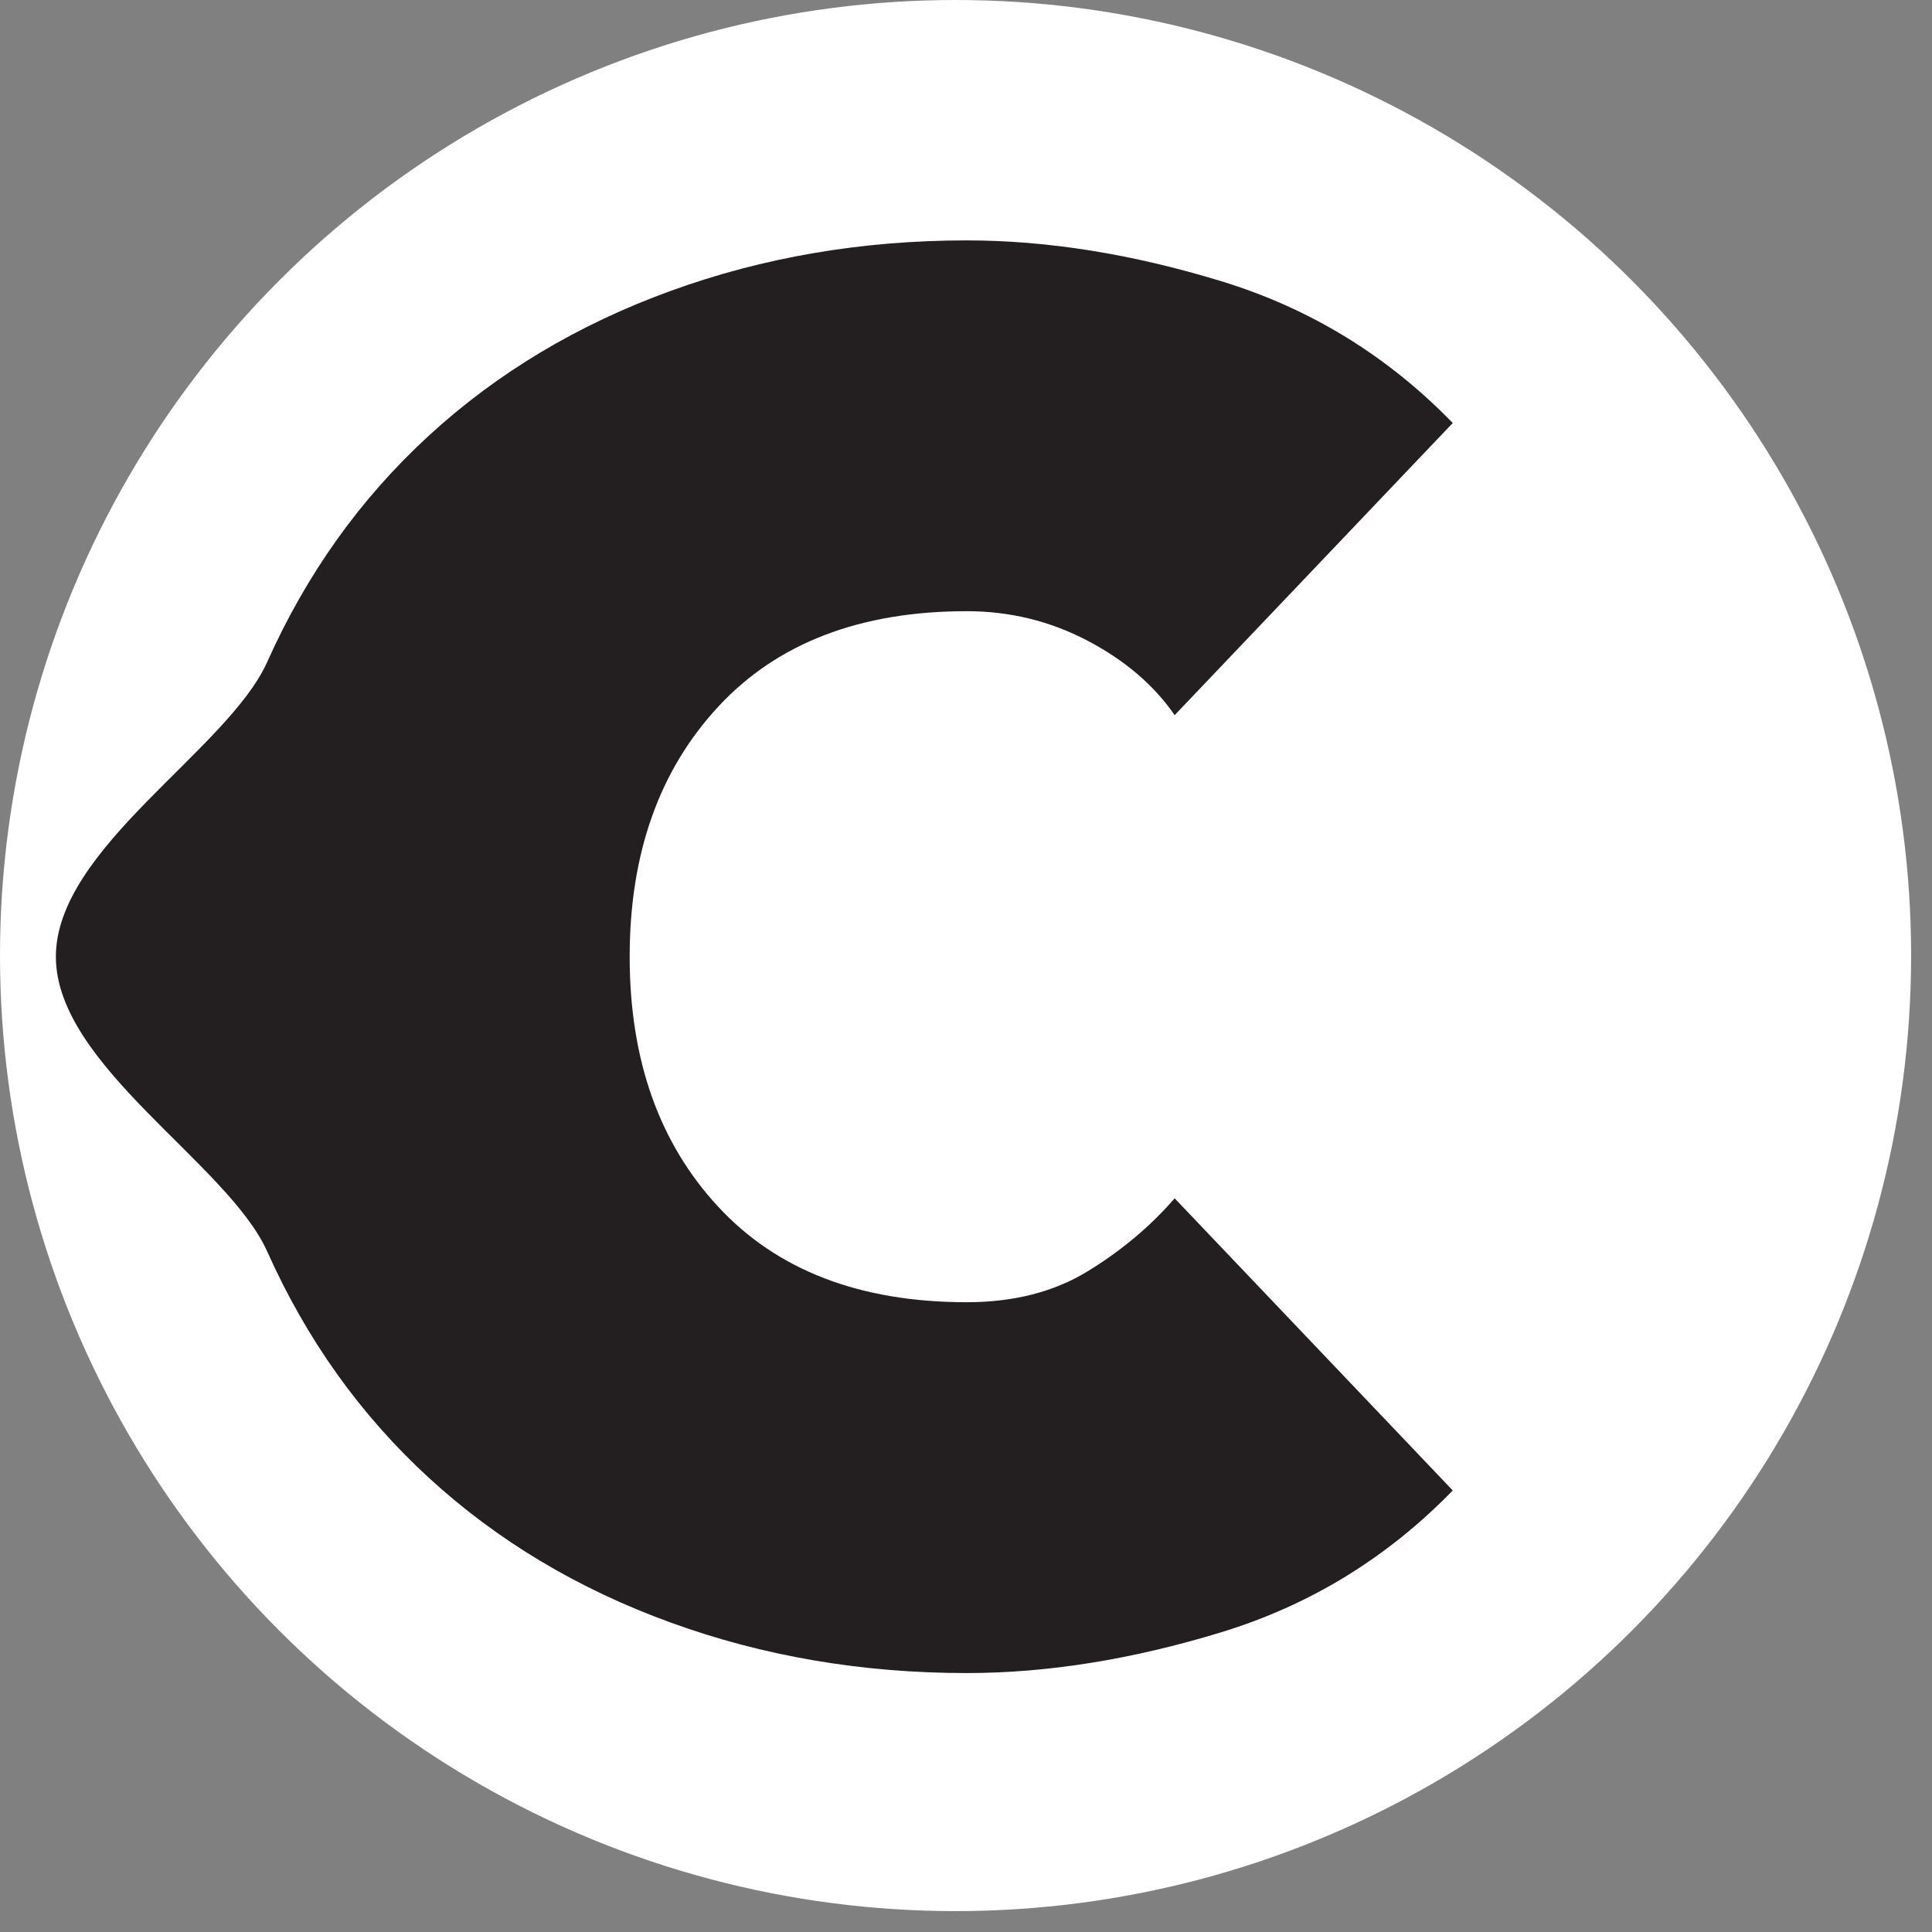 <svg clip-rule="evenodd" fill-rule="evenodd" stroke-linejoin="round" stroke-miterlimit="1.414" viewBox="0 0 37 37" xmlns="http://www.w3.org/2000/svg"><rect x="0" y="0" width="37" height="37" fill="#808080" stroke="none"/><circle cx="18.3" cy="18.3" fill="#fff" r="18.3"/><path d="m22.496 13.696c-.395-.574-.951-1.049-1.668-1.426-.717-.376-1.488-.565-2.313-.565-2.044 0-3.631.61-4.761 1.83-1.13 1.219-1.695 2.815-1.695 4.787 0 1.973.565 3.569 1.695 4.788 1.13 1.22 2.717 1.829 4.761 1.829.897 0 1.668-.197 2.313-.591.646-.395 1.202-.861 1.668-1.399l5.326 5.595c-1.255 1.291-2.735 2.197-4.438 2.717-1.704.52-3.327.78-4.869.78-2.009 0-3.9-.323-5.676-.969-1.775-.645-3.317-1.569-4.626-2.77-1.309-1.202-2.34-2.645-3.094-4.331-.753-1.686-4.049-3.568-4.049-5.649 0-2.08 3.296-3.963 4.049-5.648.754-1.686 1.785-3.129 3.094-4.331 1.309-1.201 2.851-2.125 4.626-2.77 1.776-.646 3.667-.969 5.676-.969 1.542 0 3.165.26 4.869.78 1.703.52 3.183 1.426 4.438 2.717z" fill="#231f20" fill-rule="nonzero"/></svg>